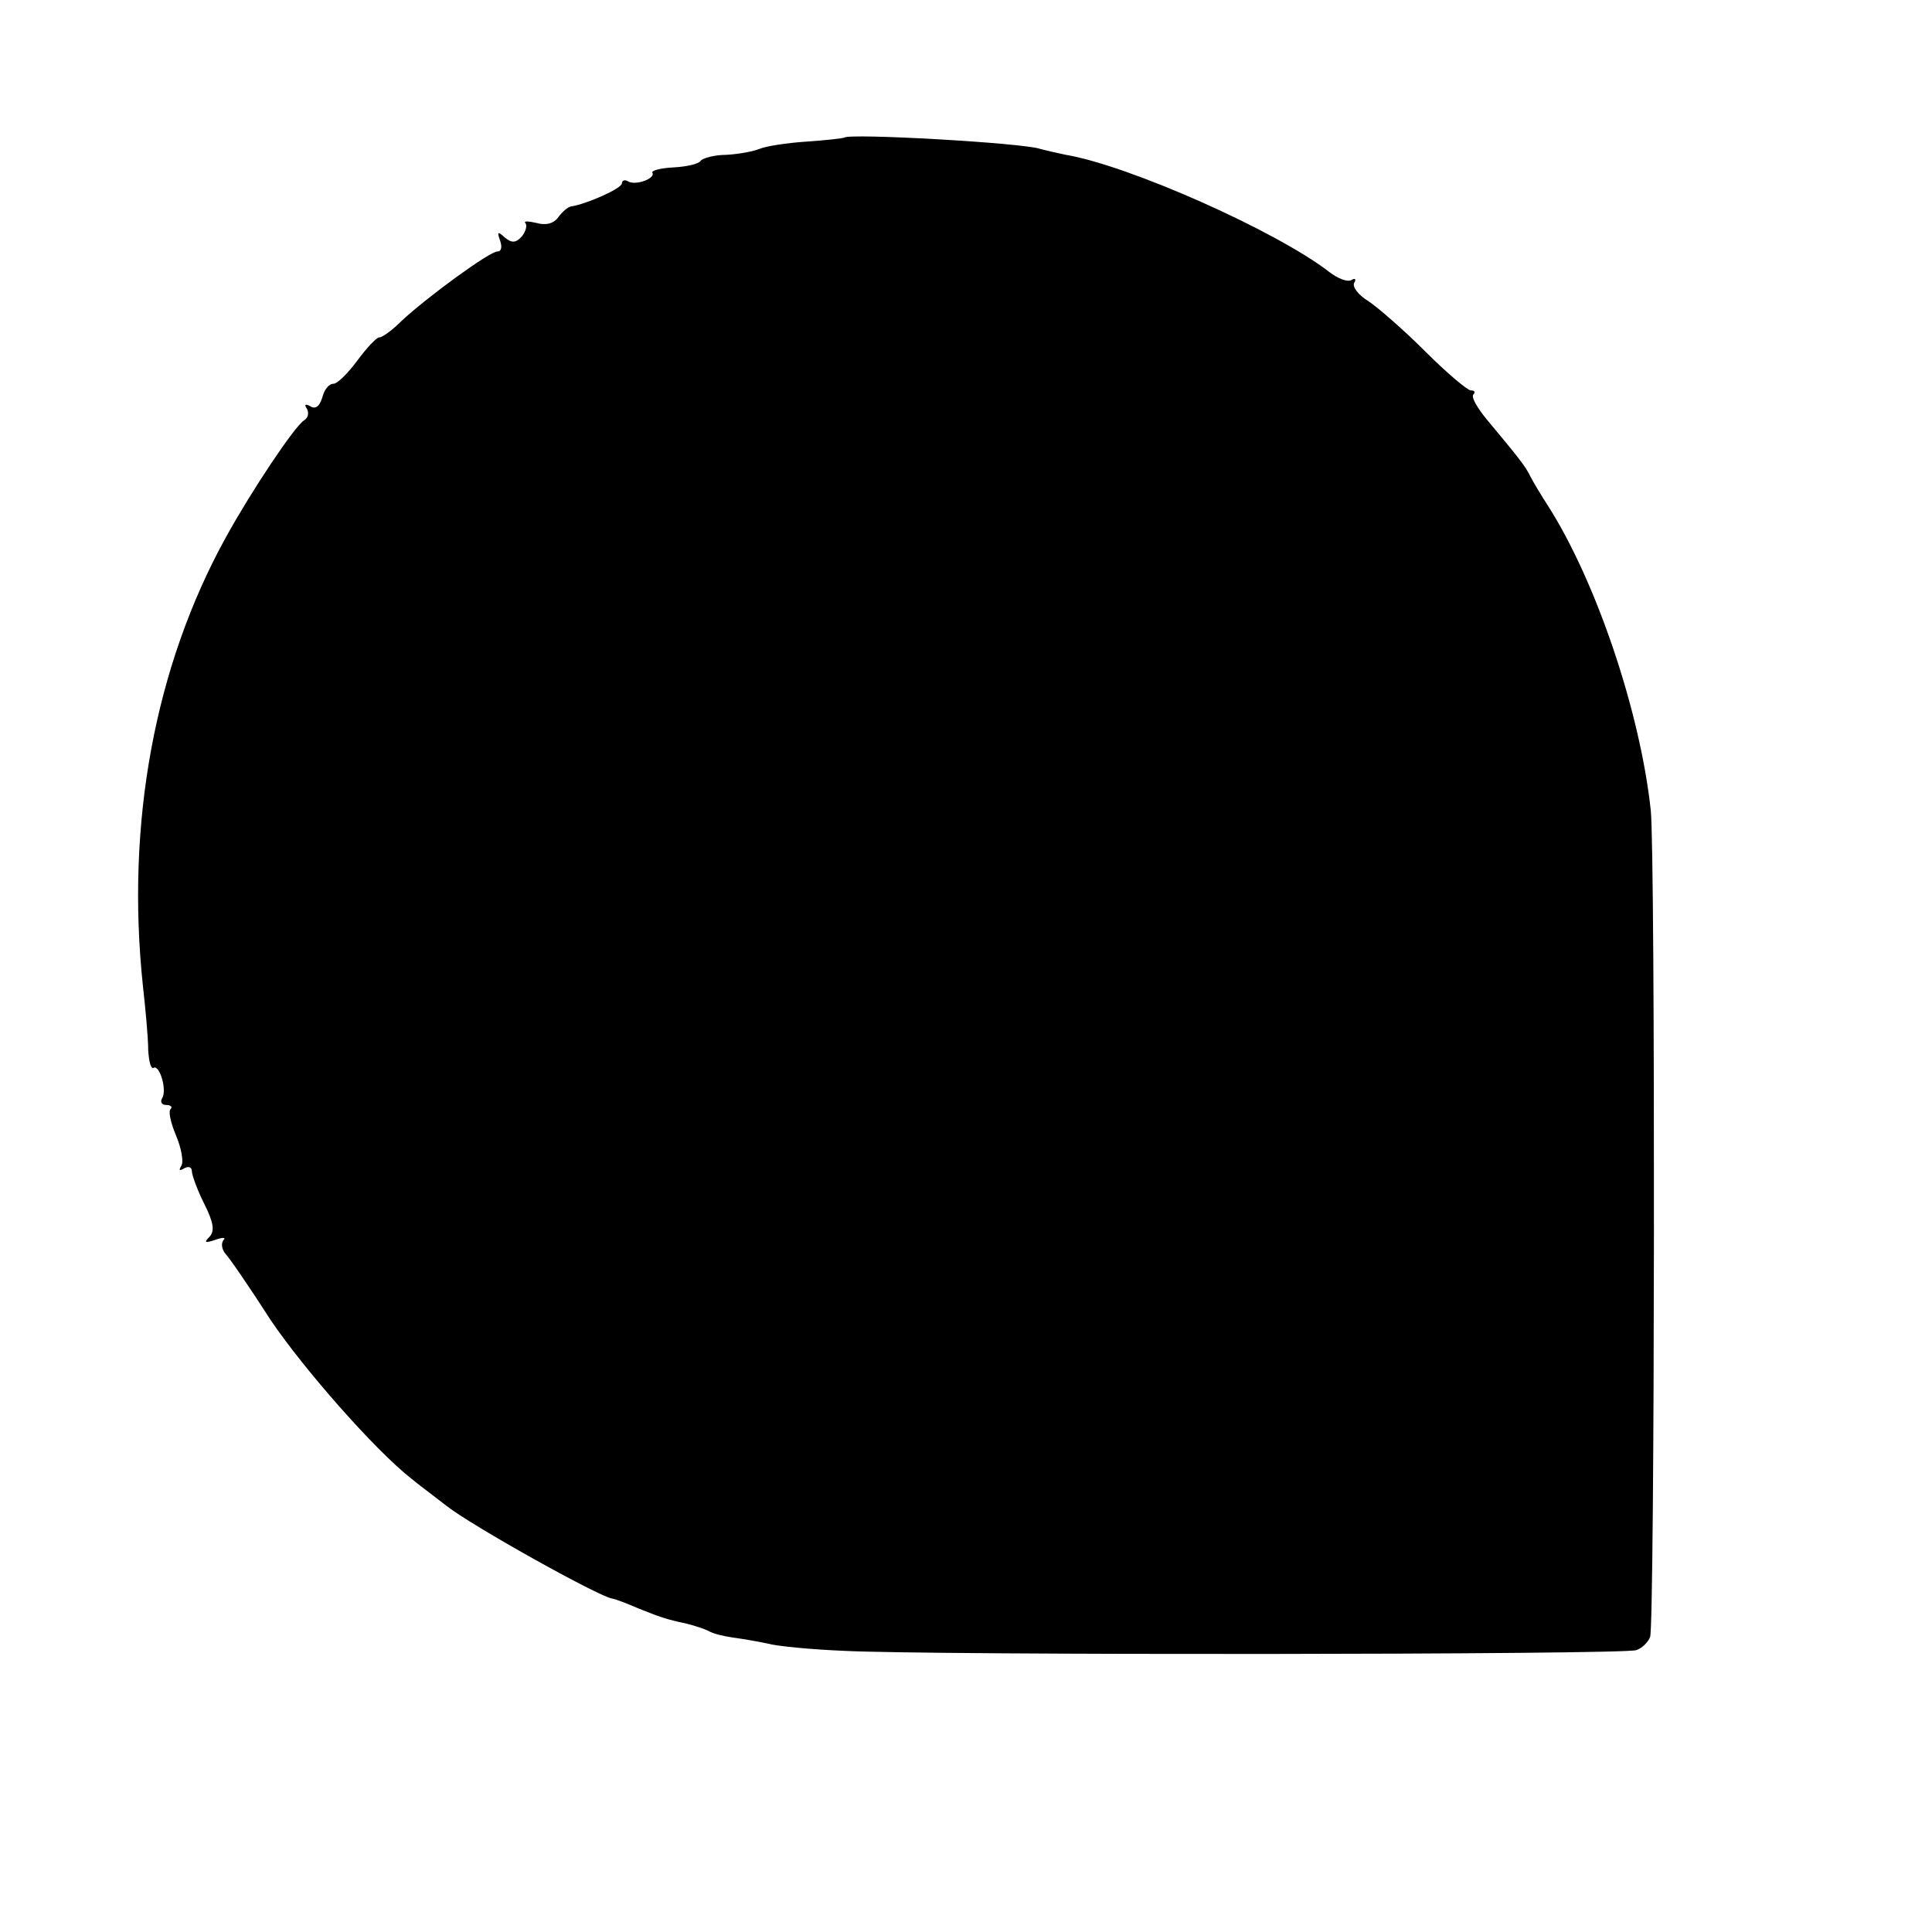 <?xml version="1.0" standalone="no"?>
<!DOCTYPE svg PUBLIC "-//W3C//DTD SVG 20010904//EN"
 "http://www.w3.org/TR/2001/REC-SVG-20010904/DTD/svg10.dtd">
<svg version="1.0" xmlns="http://www.w3.org/2000/svg"
 width="292pt" height="292pt" viewBox="0 0 292 292"
 preserveAspectRatio="xMidYMid meet">
<g transform="translate(0,292) scale(0.1,-0.1)"
fill="#000000" stroke="none">
<path d="M1276 2712 c-2 -1 -27 -4 -57 -6 -30 -2 -62 -7 -71 -11 -10 -4 -32
-8 -50 -9 -18 0 -36 -5 -39 -9 -3 -5 -22 -9 -41 -10 -20 -1 -34 -5 -32 -8 5
-9 -26 -20 -37 -13 -5 3 -9 1 -9 -3 0 -8 -55 -32 -77 -35 -5 -1 -13 -8 -19
-16 -7 -10 -19 -13 -33 -9 -13 3 -20 3 -17 0 3 -4 1 -12 -5 -20 -9 -10 -15
-11 -26 -2 -11 10 -12 9 -7 -5 3 -9 2 -16 -4 -16 -12 0 -105 -68 -144 -104
-15 -15 -30 -26 -35 -26 -4 0 -19 -16 -33 -35 -14 -19 -30 -35 -36 -35 -7 0
-14 -9 -17 -21 -4 -13 -10 -18 -18 -13 -7 4 -10 3 -5 -4 3 -6 2 -13 -4 -17
-14 -8 -80 -107 -118 -176 -108 -195 -152 -433 -126 -679 4 -36 8 -79 8 -97 1
-17 4 -29 8 -27 9 6 21 -34 13 -46 -3 -5 -1 -10 6 -10 7 0 10 -3 7 -6 -4 -3 0
-21 8 -40 8 -19 12 -40 8 -46 -4 -7 -3 -8 4 -4 7 4 12 2 12 -4 0 -6 8 -28 19
-50 14 -28 16 -41 7 -50 -8 -8 -6 -9 9 -4 11 4 17 4 13 0 -4 -5 -3 -13 2 -20
6 -6 37 -51 69 -101 50 -74 158 -197 213 -240 7 -6 31 -24 53 -41 38 -30 228
-136 250 -140 6 -1 24 -8 40 -15 33 -13 40 -16 73 -23 12 -3 27 -8 33 -11 6
-4 23 -8 37 -10 15 -2 38 -6 52 -9 14 -4 66 -9 115 -11 130 -7 1180 -6 1198 1
9 3 18 12 21 20 7 19 8 1181 1 1249 -16 150 -83 347 -155 460 -11 17 -23 37
-27 45 -7 15 -20 31 -65 85 -15 18 -25 35 -21 39 3 3 2 6 -4 6 -5 0 -36 26
-69 59 -32 32 -71 66 -86 76 -15 9 -25 22 -21 28 3 5 1 7 -4 4 -6 -4 -21 2
-34 12 -80 62 -303 161 -398 177 -14 3 -32 7 -39 9 -25 9 -289 24 -296 17z"/>
</g>
</svg>
